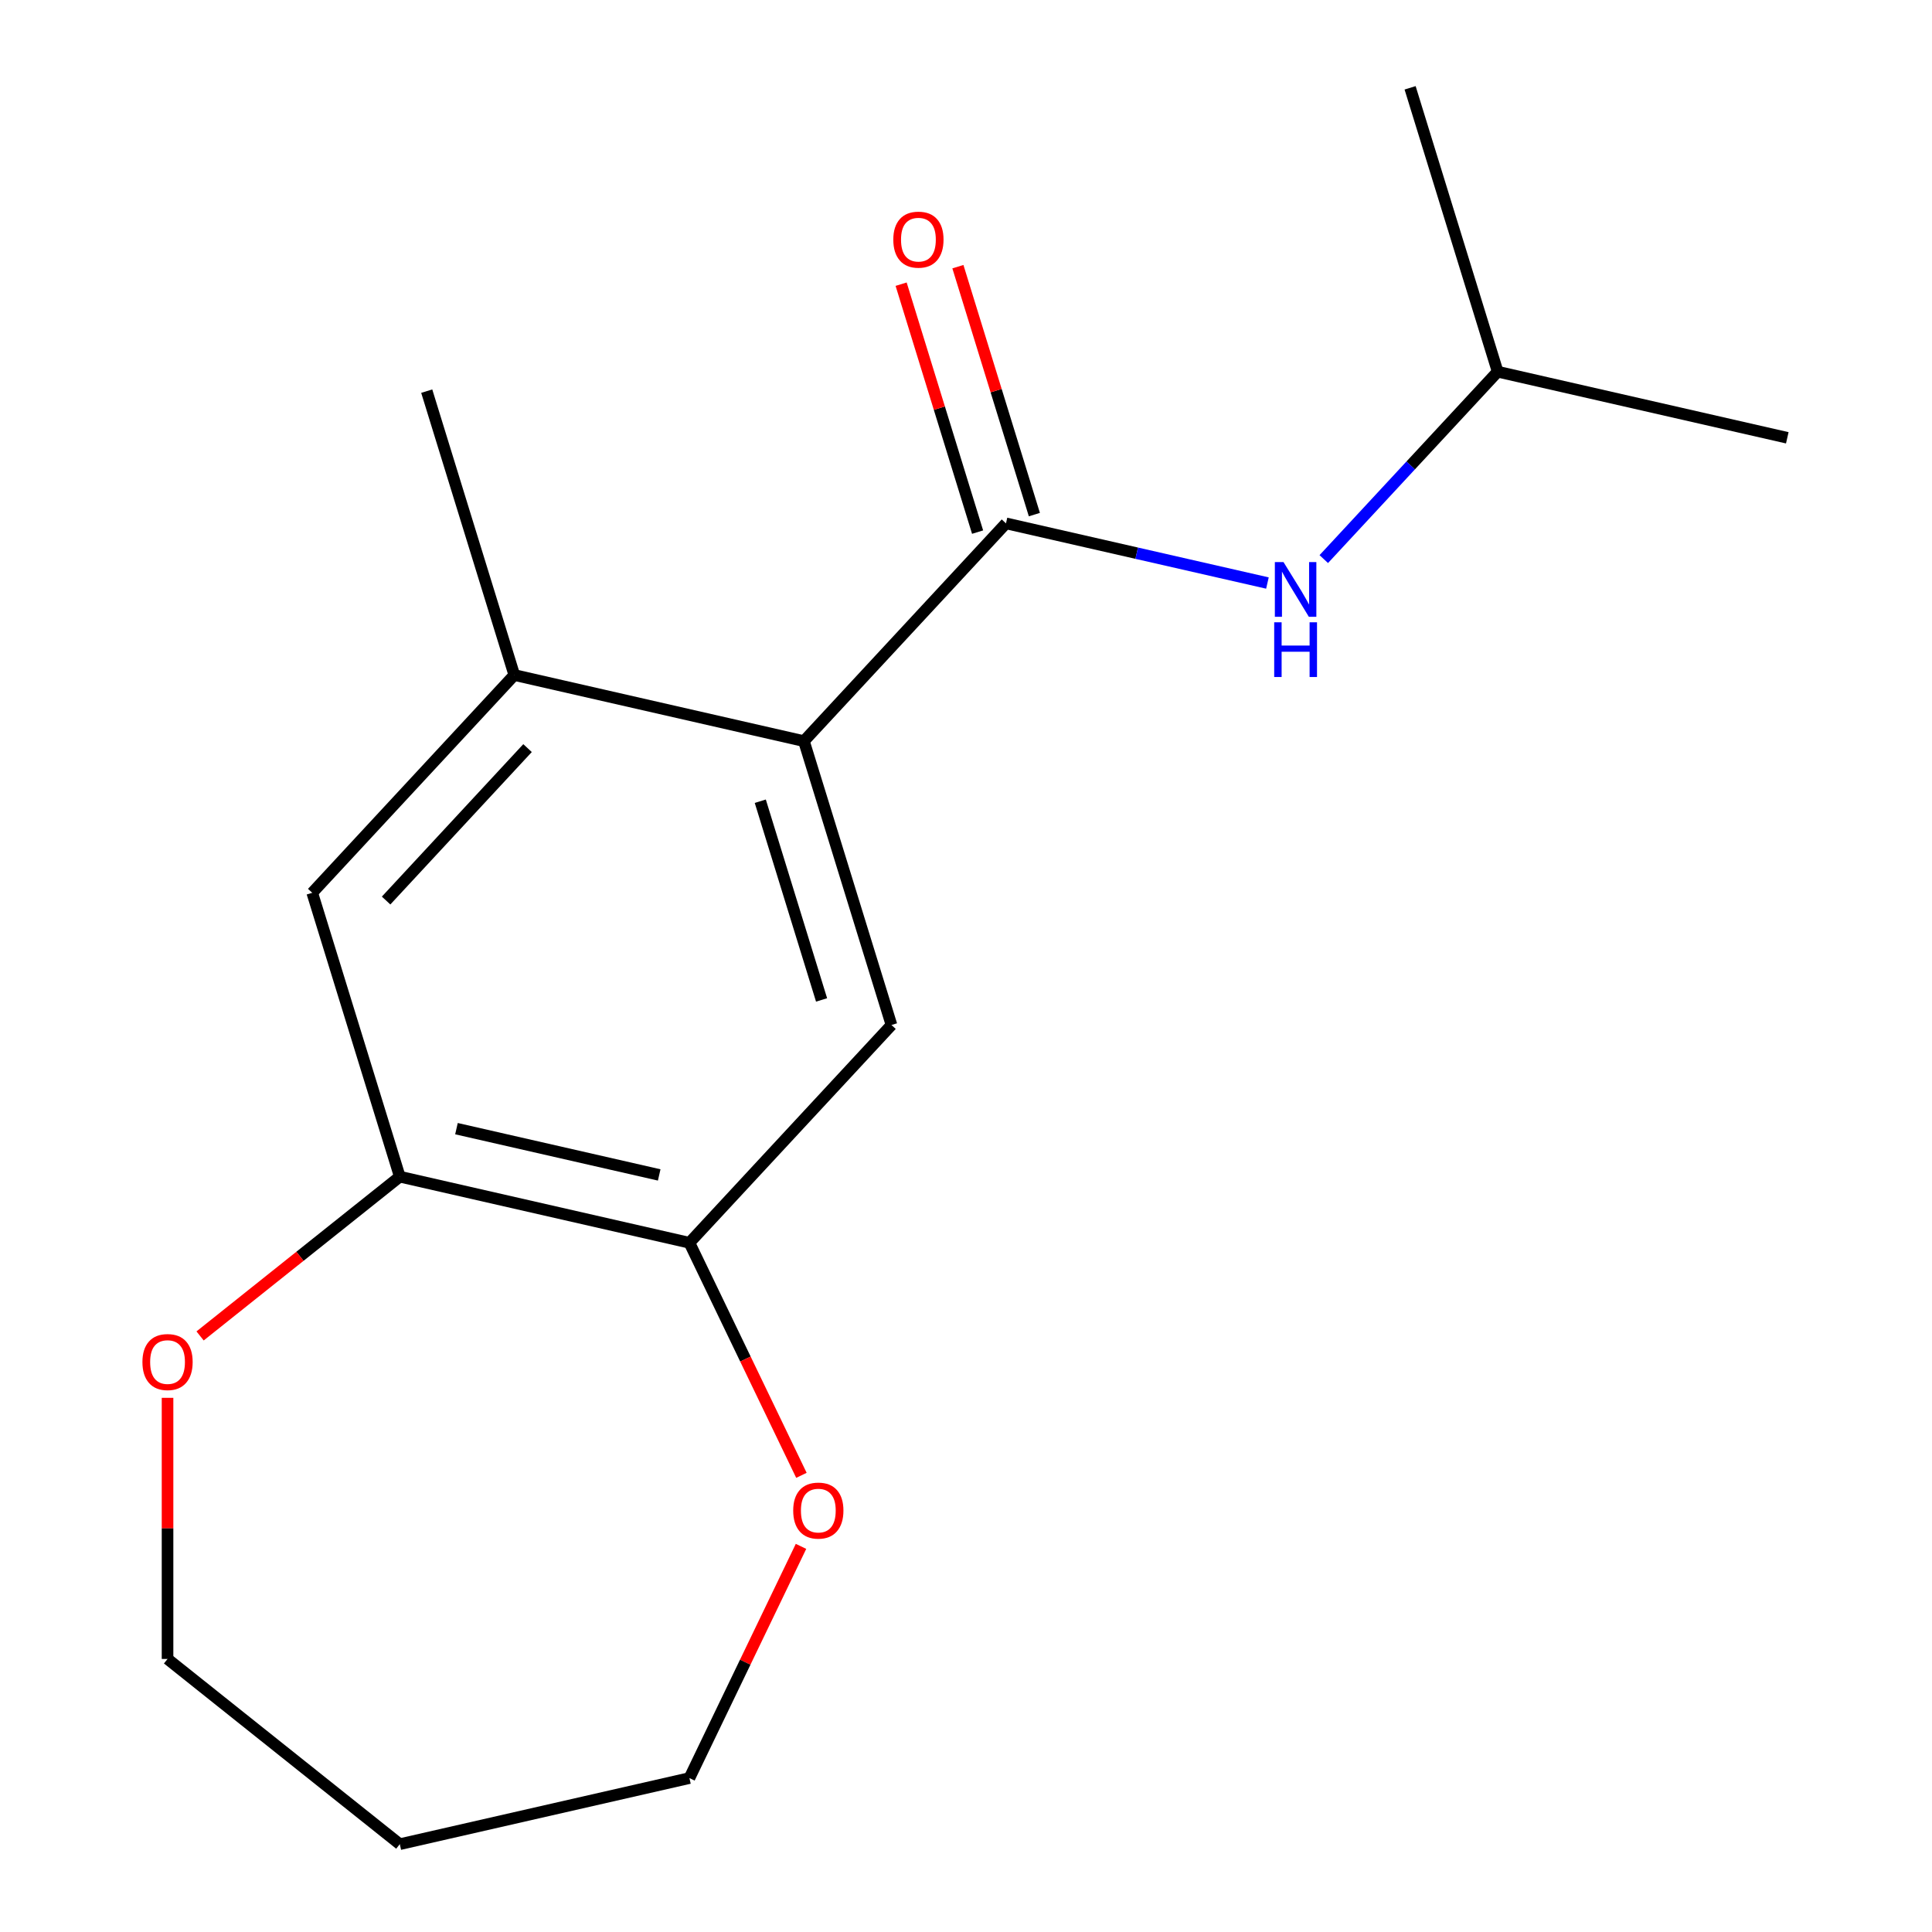 <?xml version='1.0' encoding='iso-8859-1'?>
<svg version='1.1' baseProfile='full'
              xmlns='http://www.w3.org/2000/svg'
                      xmlns:rdkit='http://www.rdkit.org/xml'
                      xmlns:xlink='http://www.w3.org/1999/xlink'
                  xml:space='preserve'
width='1000px' height='1000px' viewBox='0 0 1000 1000'>
<!-- END OF HEADER -->
<rect style='opacity:1.0;fill:#FFFFFF;stroke:none' width='1000' height='1000' x='0' y='0'> </rect>
<path class='bond-0' d='M 520.695,270.889 L 416.109,383.606' style='fill:none;fill-rule:evenodd;stroke:#000000;stroke-width:6px;stroke-linecap:butt;stroke-linejoin:miter;stroke-opacity:1' />
<path class='bond-5' d='M 520.695,270.889 L 588.358,286.332' style='fill:none;fill-rule:evenodd;stroke:#000000;stroke-width:6px;stroke-linecap:butt;stroke-linejoin:miter;stroke-opacity:1' />
<path class='bond-5' d='M 588.358,286.332 L 656.02,301.776' style='fill:none;fill-rule:evenodd;stroke:#0000FF;stroke-width:6px;stroke-linecap:butt;stroke-linejoin:miter;stroke-opacity:1' />
<path class='bond-7' d='M 535.388,266.357 L 515.596,202.192' style='fill:none;fill-rule:evenodd;stroke:#000000;stroke-width:6px;stroke-linecap:butt;stroke-linejoin:miter;stroke-opacity:1' />
<path class='bond-7' d='M 515.596,202.192 L 495.804,138.028' style='fill:none;fill-rule:evenodd;stroke:#FF0000;stroke-width:6px;stroke-linecap:butt;stroke-linejoin:miter;stroke-opacity:1' />
<path class='bond-7' d='M 506.002,275.421 L 486.21,211.257' style='fill:none;fill-rule:evenodd;stroke:#000000;stroke-width:6px;stroke-linecap:butt;stroke-linejoin:miter;stroke-opacity:1' />
<path class='bond-7' d='M 486.21,211.257 L 466.418,147.092' style='fill:none;fill-rule:evenodd;stroke:#FF0000;stroke-width:6px;stroke-linecap:butt;stroke-linejoin:miter;stroke-opacity:1' />
<path class='bond-1' d='M 416.109,383.606 L 461.432,530.539' style='fill:none;fill-rule:evenodd;stroke:#000000;stroke-width:6px;stroke-linecap:butt;stroke-linejoin:miter;stroke-opacity:1' />
<path class='bond-1' d='M 393.521,414.711 L 425.247,517.564' style='fill:none;fill-rule:evenodd;stroke:#000000;stroke-width:6px;stroke-linecap:butt;stroke-linejoin:miter;stroke-opacity:1' />
<path class='bond-2' d='M 416.109,383.606 L 266.2,349.39' style='fill:none;fill-rule:evenodd;stroke:#000000;stroke-width:6px;stroke-linecap:butt;stroke-linejoin:miter;stroke-opacity:1' />
<path class='bond-3' d='M 461.432,530.539 L 356.845,643.256' style='fill:none;fill-rule:evenodd;stroke:#000000;stroke-width:6px;stroke-linecap:butt;stroke-linejoin:miter;stroke-opacity:1' />
<path class='bond-6' d='M 266.2,349.39 L 161.614,462.107' style='fill:none;fill-rule:evenodd;stroke:#000000;stroke-width:6px;stroke-linecap:butt;stroke-linejoin:miter;stroke-opacity:1' />
<path class='bond-6' d='M 273.055,387.215 L 199.845,466.117' style='fill:none;fill-rule:evenodd;stroke:#000000;stroke-width:6px;stroke-linecap:butt;stroke-linejoin:miter;stroke-opacity:1' />
<path class='bond-12' d='M 266.2,349.39 L 220.877,202.457' style='fill:none;fill-rule:evenodd;stroke:#000000;stroke-width:6px;stroke-linecap:butt;stroke-linejoin:miter;stroke-opacity:1' />
<path class='bond-8' d='M 356.845,643.256 L 385.83,703.442' style='fill:none;fill-rule:evenodd;stroke:#000000;stroke-width:6px;stroke-linecap:butt;stroke-linejoin:miter;stroke-opacity:1' />
<path class='bond-8' d='M 385.83,703.442 L 414.814,763.629' style='fill:none;fill-rule:evenodd;stroke:#FF0000;stroke-width:6px;stroke-linecap:butt;stroke-linejoin:miter;stroke-opacity:1' />
<path class='bond-17' d='M 356.845,643.256 L 206.936,609.04' style='fill:none;fill-rule:evenodd;stroke:#000000;stroke-width:6px;stroke-linecap:butt;stroke-linejoin:miter;stroke-opacity:1' />
<path class='bond-17' d='M 341.202,608.142 L 236.266,584.191' style='fill:none;fill-rule:evenodd;stroke:#000000;stroke-width:6px;stroke-linecap:butt;stroke-linejoin:miter;stroke-opacity:1' />
<path class='bond-4' d='M 206.936,609.04 L 161.614,462.107' style='fill:none;fill-rule:evenodd;stroke:#000000;stroke-width:6px;stroke-linecap:butt;stroke-linejoin:miter;stroke-opacity:1' />
<path class='bond-9' d='M 206.936,609.04 L 155.25,650.259' style='fill:none;fill-rule:evenodd;stroke:#000000;stroke-width:6px;stroke-linecap:butt;stroke-linejoin:miter;stroke-opacity:1' />
<path class='bond-9' d='M 155.25,650.259 L 103.563,691.478' style='fill:none;fill-rule:evenodd;stroke:#FF0000;stroke-width:6px;stroke-linecap:butt;stroke-linejoin:miter;stroke-opacity:1' />
<path class='bond-10' d='M 685.188,289.387 L 730.189,240.887' style='fill:none;fill-rule:evenodd;stroke:#0000FF;stroke-width:6px;stroke-linecap:butt;stroke-linejoin:miter;stroke-opacity:1' />
<path class='bond-10' d='M 730.189,240.887 L 775.19,192.387' style='fill:none;fill-rule:evenodd;stroke:#000000;stroke-width:6px;stroke-linecap:butt;stroke-linejoin:miter;stroke-opacity:1' />
<path class='bond-13' d='M 414.602,800.397 L 385.724,860.363' style='fill:none;fill-rule:evenodd;stroke:#FF0000;stroke-width:6px;stroke-linecap:butt;stroke-linejoin:miter;stroke-opacity:1' />
<path class='bond-13' d='M 385.724,860.363 L 356.845,920.33' style='fill:none;fill-rule:evenodd;stroke:#000000;stroke-width:6px;stroke-linecap:butt;stroke-linejoin:miter;stroke-opacity:1' />
<path class='bond-14' d='M 86.719,723.515 L 86.719,791.095' style='fill:none;fill-rule:evenodd;stroke:#FF0000;stroke-width:6px;stroke-linecap:butt;stroke-linejoin:miter;stroke-opacity:1' />
<path class='bond-14' d='M 86.719,791.095 L 86.719,858.675' style='fill:none;fill-rule:evenodd;stroke:#000000;stroke-width:6px;stroke-linecap:butt;stroke-linejoin:miter;stroke-opacity:1' />
<path class='bond-15' d='M 775.19,192.387 L 925.099,226.603' style='fill:none;fill-rule:evenodd;stroke:#000000;stroke-width:6px;stroke-linecap:butt;stroke-linejoin:miter;stroke-opacity:1' />
<path class='bond-16' d='M 775.19,192.387 L 729.868,45.455' style='fill:none;fill-rule:evenodd;stroke:#000000;stroke-width:6px;stroke-linecap:butt;stroke-linejoin:miter;stroke-opacity:1' />
<path class='bond-11' d='M 206.936,954.545 L 356.845,920.33' style='fill:none;fill-rule:evenodd;stroke:#000000;stroke-width:6px;stroke-linecap:butt;stroke-linejoin:miter;stroke-opacity:1' />
<path class='bond-18' d='M 206.936,954.545 L 86.719,858.675' style='fill:none;fill-rule:evenodd;stroke:#000000;stroke-width:6px;stroke-linecap:butt;stroke-linejoin:miter;stroke-opacity:1' />
<path  class='atom-6' d='M 664.344 290.945
L 673.624 305.945
Q 674.544 307.425, 676.024 310.105
Q 677.504 312.785, 677.584 312.945
L 677.584 290.945
L 681.344 290.945
L 681.344 319.265
L 677.464 319.265
L 667.504 302.865
Q 666.344 300.945, 665.104 298.745
Q 663.904 296.545, 663.544 295.865
L 663.544 319.265
L 659.864 319.265
L 659.864 290.945
L 664.344 290.945
' fill='#0000FF'/>
<path  class='atom-6' d='M 659.524 322.097
L 663.364 322.097
L 663.364 334.137
L 677.844 334.137
L 677.844 322.097
L 681.684 322.097
L 681.684 350.417
L 677.844 350.417
L 677.844 337.337
L 663.364 337.337
L 663.364 350.417
L 659.524 350.417
L 659.524 322.097
' fill='#0000FF'/>
<path  class='atom-8' d='M 462.372 124.036
Q 462.372 117.236, 465.732 113.436
Q 469.092 109.636, 475.372 109.636
Q 481.652 109.636, 485.012 113.436
Q 488.372 117.236, 488.372 124.036
Q 488.372 130.916, 484.972 134.836
Q 481.572 138.716, 475.372 138.716
Q 469.132 138.716, 465.732 134.836
Q 462.372 130.956, 462.372 124.036
M 475.372 135.516
Q 479.692 135.516, 482.012 132.636
Q 484.372 129.716, 484.372 124.036
Q 484.372 118.476, 482.012 115.676
Q 479.692 112.836, 475.372 112.836
Q 471.052 112.836, 468.692 115.636
Q 466.372 118.436, 466.372 124.036
Q 466.372 129.756, 468.692 132.636
Q 471.052 135.516, 475.372 135.516
' fill='#FF0000'/>
<path  class='atom-9' d='M 410.561 781.873
Q 410.561 775.073, 413.921 771.273
Q 417.281 767.473, 423.561 767.473
Q 429.841 767.473, 433.201 771.273
Q 436.561 775.073, 436.561 781.873
Q 436.561 788.753, 433.161 792.673
Q 429.761 796.553, 423.561 796.553
Q 417.321 796.553, 413.921 792.673
Q 410.561 788.793, 410.561 781.873
M 423.561 793.353
Q 427.881 793.353, 430.201 790.473
Q 432.561 787.553, 432.561 781.873
Q 432.561 776.313, 430.201 773.513
Q 427.881 770.673, 423.561 770.673
Q 419.241 770.673, 416.881 773.473
Q 414.561 776.273, 414.561 781.873
Q 414.561 787.593, 416.881 790.473
Q 419.241 793.353, 423.561 793.353
' fill='#FF0000'/>
<path  class='atom-10' d='M 73.719 704.991
Q 73.719 698.191, 77.079 694.391
Q 80.439 690.591, 86.719 690.591
Q 92.999 690.591, 96.359 694.391
Q 99.719 698.191, 99.719 704.991
Q 99.719 711.871, 96.319 715.791
Q 92.919 719.671, 86.719 719.671
Q 80.479 719.671, 77.079 715.791
Q 73.719 711.911, 73.719 704.991
M 86.719 716.471
Q 91.039 716.471, 93.359 713.591
Q 95.719 710.671, 95.719 704.991
Q 95.719 699.431, 93.359 696.631
Q 91.039 693.791, 86.719 693.791
Q 82.399 693.791, 80.039 696.591
Q 77.719 699.391, 77.719 704.991
Q 77.719 710.711, 80.039 713.591
Q 82.399 716.471, 86.719 716.471
' fill='#FF0000'/>
</svg>
